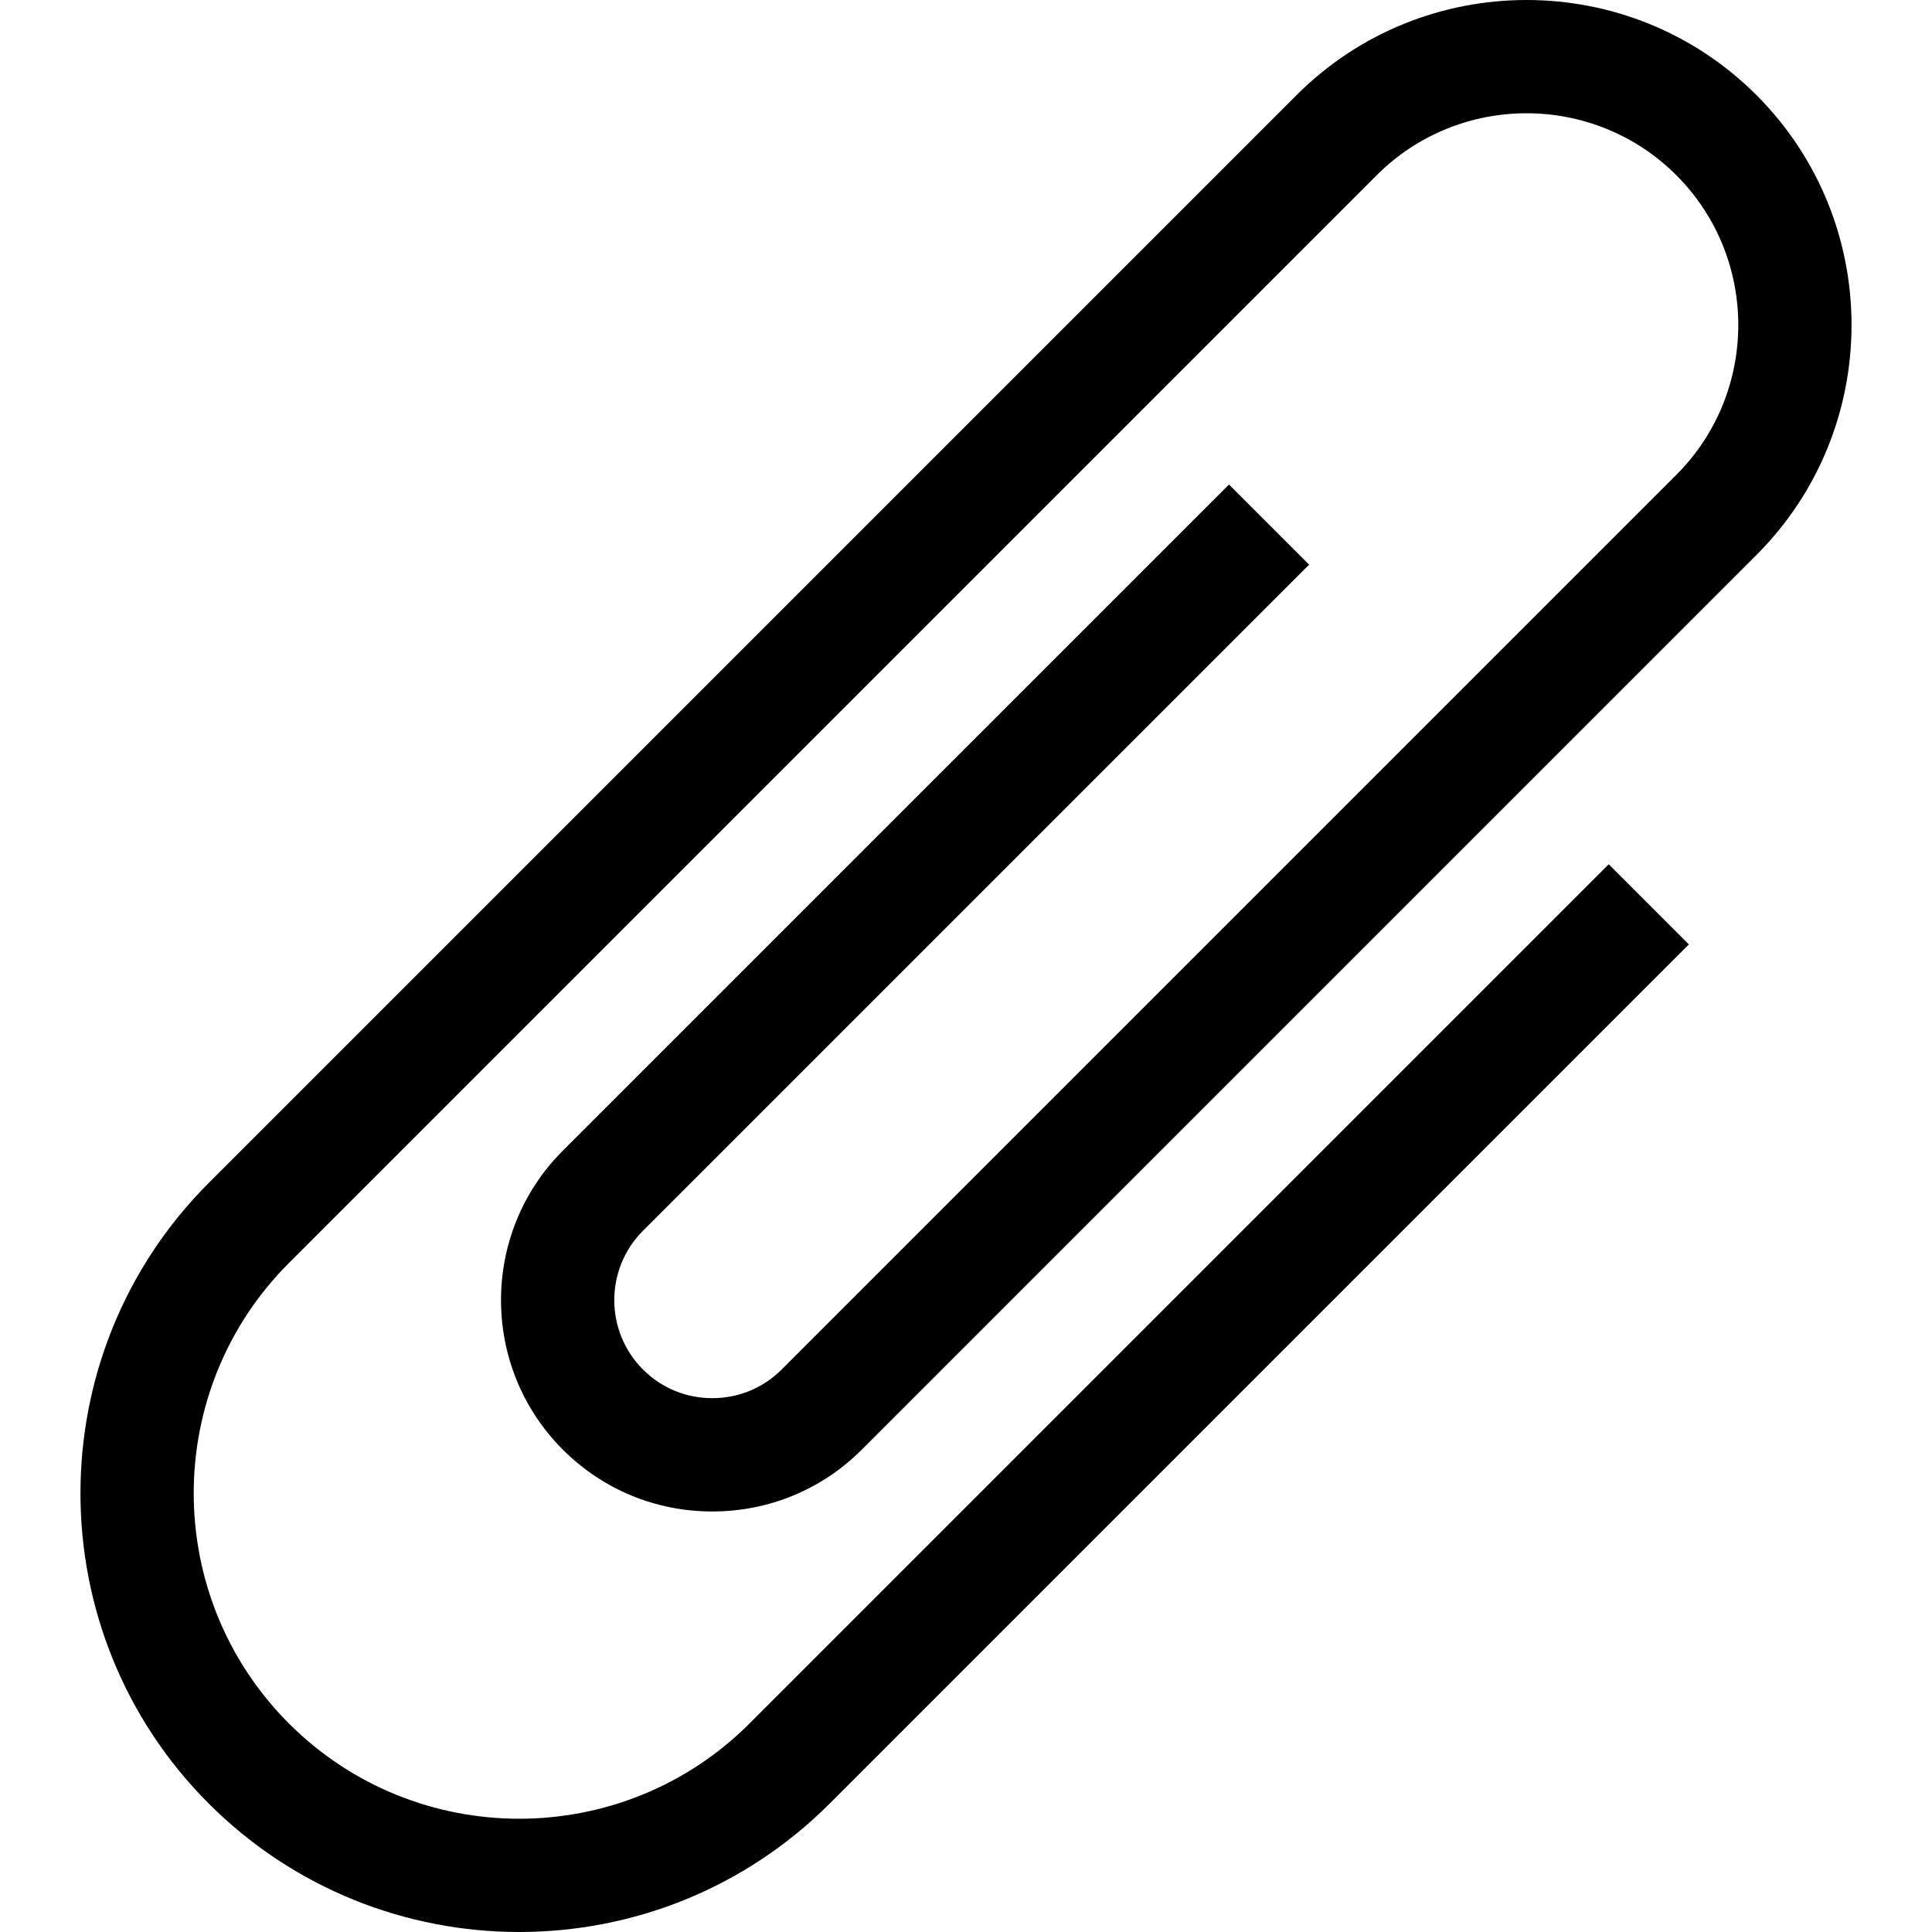 <?xml version="1.0" encoding="iso-8859-1"?>
<!-- Uploaded to: SVG Repo, www.svgrepo.com, Generator: SVG Repo Mixer Tools -->
<svg fill="#000000" height="800px" width="800px" version="1.1" id="Layer_1" xmlns="http://www.w3.org/2000/svg" xmlns:xlink="http://www.w3.org/1999/xlink" 
	 viewBox="0 0 512 512" xml:space="preserve">
<g>
	<g>
		<path d="M346.927,149.639l-21.234-21.235L149.157,304.935c-21.844,21.843-21.844,57.385,0,79.23
			c10.569,10.571,24.638,16.391,39.616,16.391c14.978,0,29.047-5.821,39.617-16.391l237.089-237.094
			c33.599-33.602,33.599-88.272,0-121.872c-33.6-33.6-88.271-33.6-121.871,0L55.34,313.467c-45.357,45.357-45.357,119.158,0,164.516
			C78.019,500.661,107.809,512,137.599,512s59.58-11.338,82.257-34.017l227.708-227.708L426.33,229.04L198.622,456.748
			c-33.649,33.647-88.4,33.647-122.047,0c-33.648-33.649-33.648-88.399,0-122.047L364.841,46.435
			c21.891-21.89,57.512-21.89,79.403,0c21.891,21.891,21.89,57.511,0,79.403L207.153,362.932
			c-4.898,4.898-11.426,7.596-18.381,7.596s-13.484-2.698-18.38-7.596c-10.135-10.136-10.135-26.628,0-36.763L346.927,149.639z"/>
	</g>
</g>
</svg>